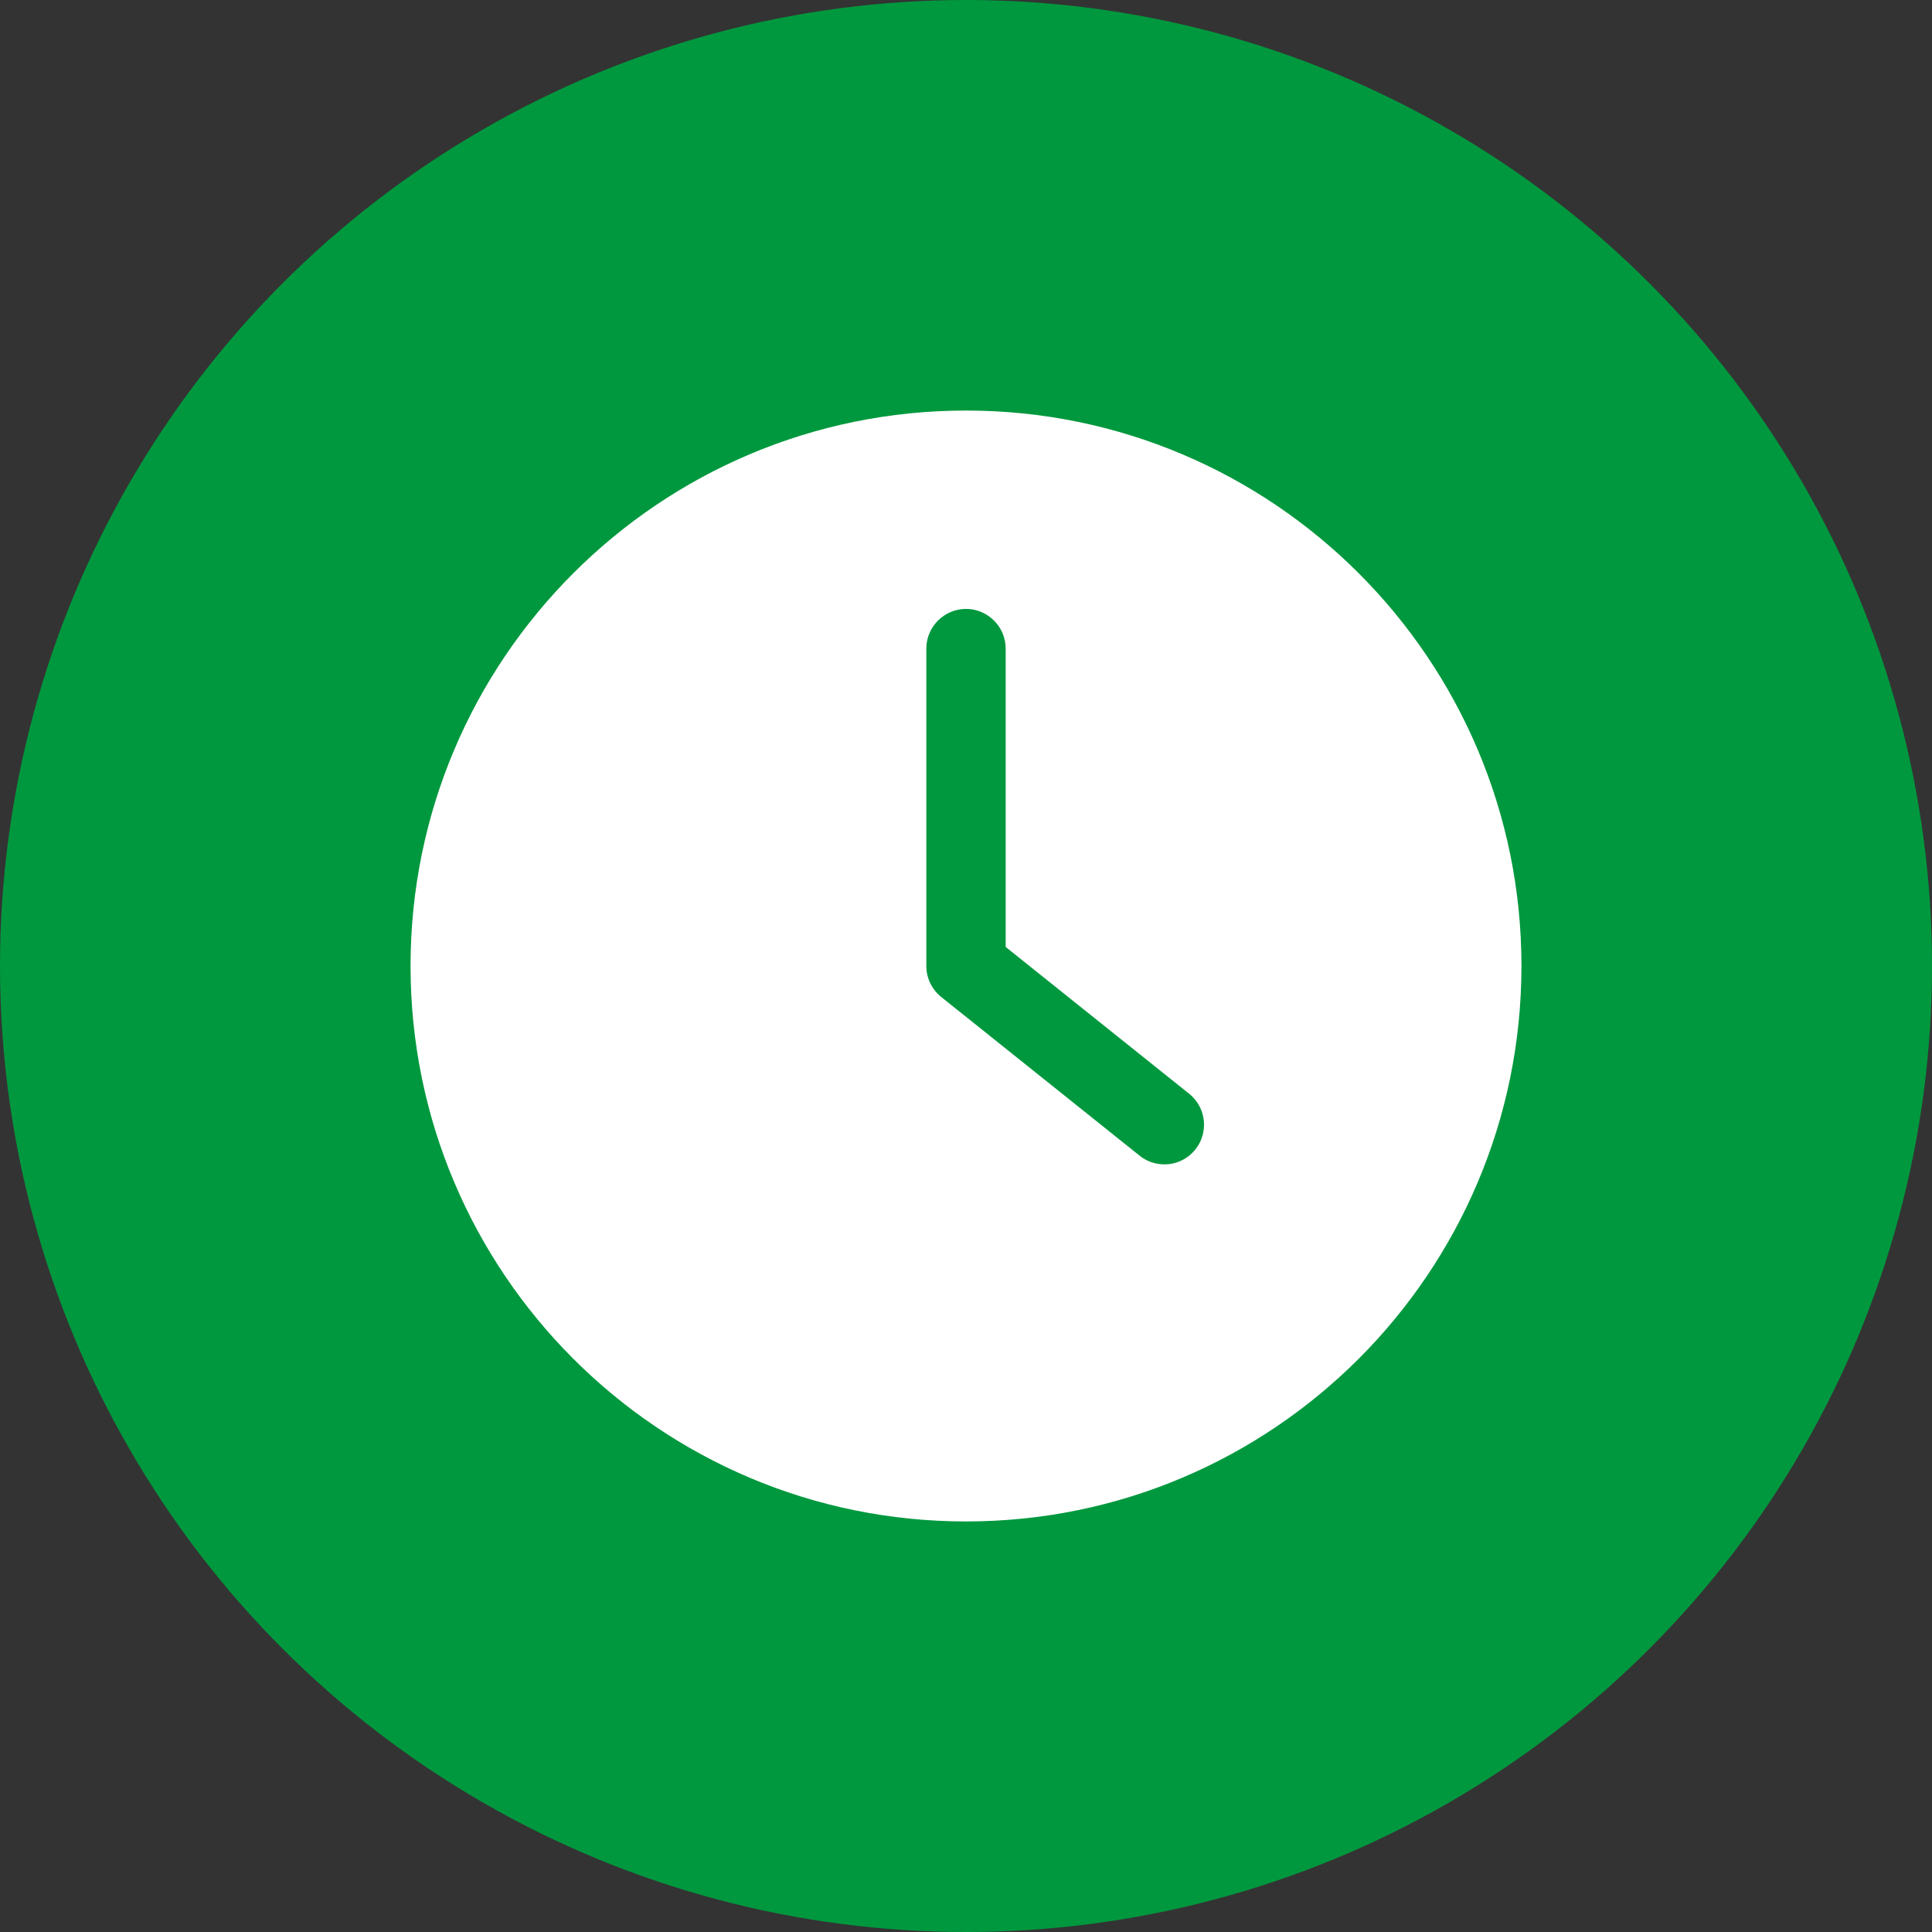 <?xml version="1.0" encoding="UTF-8"?> <svg xmlns="http://www.w3.org/2000/svg" width="80" height="80" viewBox="0 0 80 80" fill="none"><rect x="0" y="0" width="80" height="80" fill="#333333" stroke="none"/> <circle cx="40" cy="40" r="40" fill="#00983E"></circle> <g clip-path="url(#clip0_197_215)"> <path d="M40 63C52.699 63 63 52.699 63 40C63 27.301 52.699 17 40 17C27.301 17 17 27.301 17 40C17 52.699 27.301 63 40 63ZM38.357 26.857C38.357 25.954 39.096 25.214 40 25.214C40.904 25.214 41.643 25.954 41.643 26.857V39.211L49.241 45.29C49.948 45.857 50.062 46.892 49.496 47.598C49.342 47.791 49.147 47.946 48.925 48.053C48.704 48.16 48.461 48.215 48.214 48.214C47.853 48.214 47.491 48.099 47.188 47.853L38.973 41.282C38.587 40.969 38.357 40.501 38.357 40V26.857H38.357Z" fill="white"></path> </g> <defs> <clipPath id="clip0_197_215"> <rect width="46" height="46" fill="white" transform="translate(17 17)"></rect> </clipPath> </defs> </svg> 
